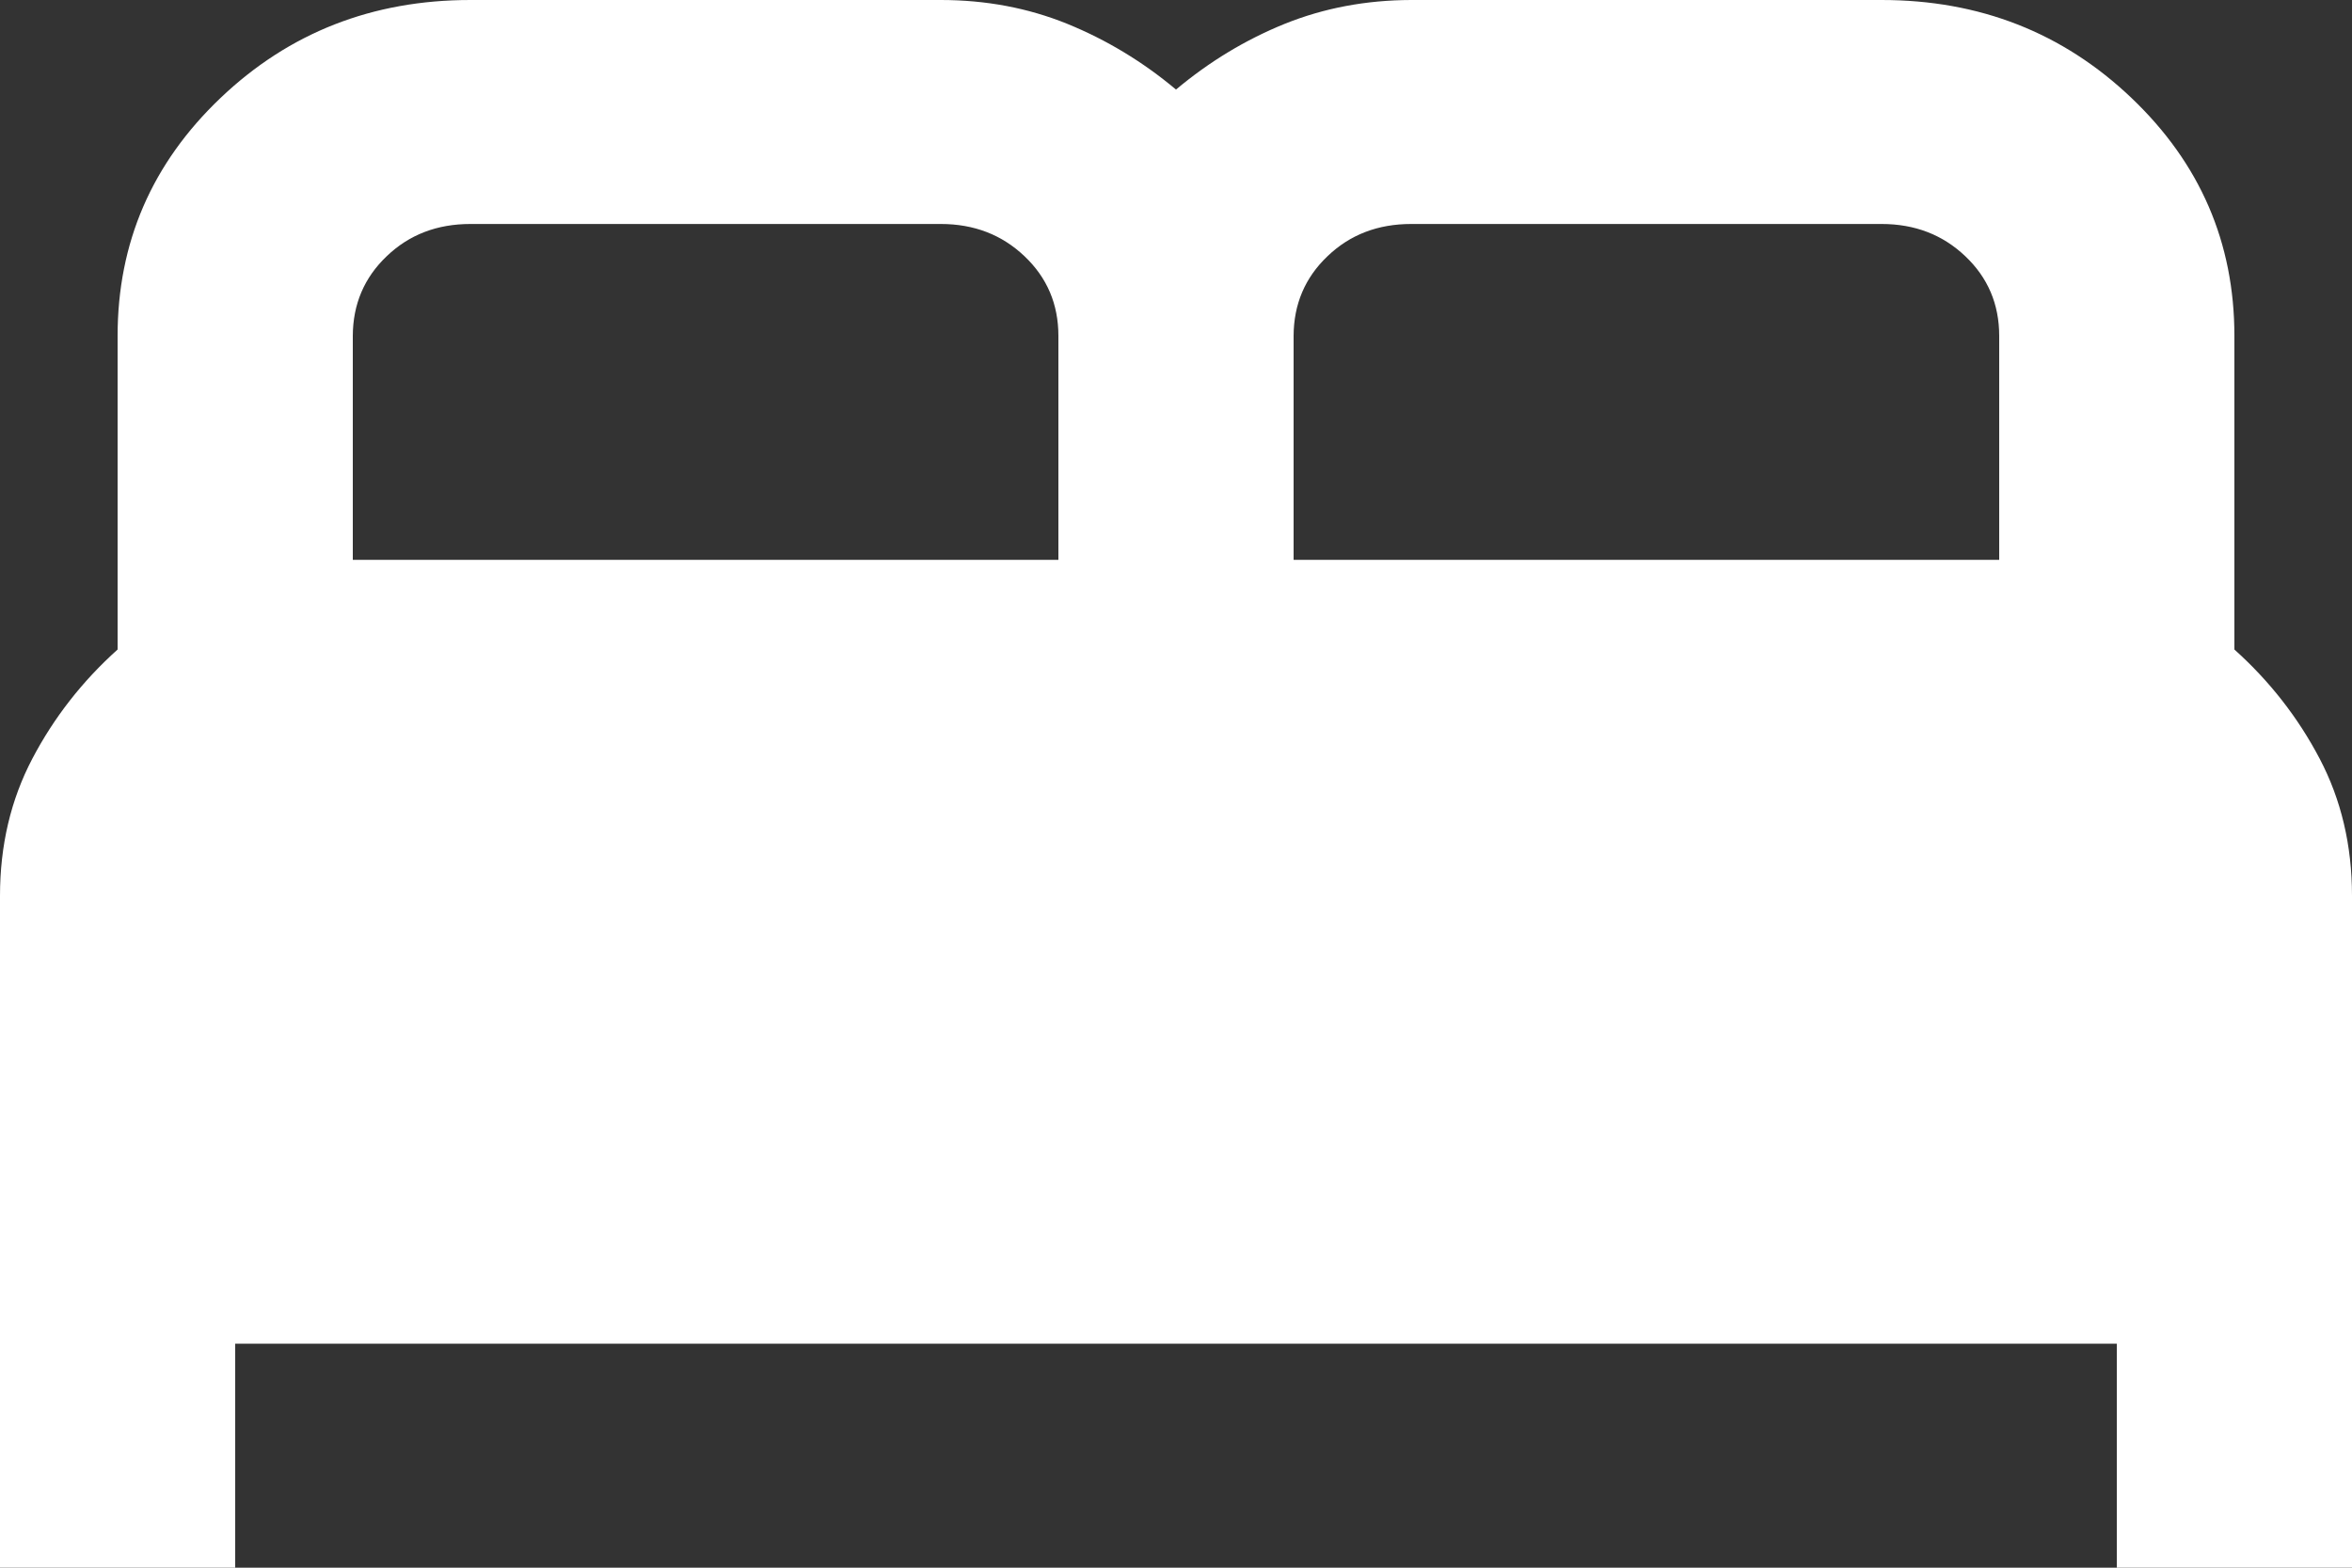 <?xml version="1.0" encoding="UTF-8"?> <svg xmlns="http://www.w3.org/2000/svg" width="24" height="16" viewBox="0 0 24 16" fill="none"><rect x="0" y="0" width="24" height="16" fill="#333333" stroke="none"/><path d="M0 16V9.143C0 8.629 0.11 8.162 0.33 7.743C0.55 7.324 0.84 6.952 1.2 6.629V3.429C1.2 2.476 1.55 1.667 2.25 1C2.95 0.333 3.8 0 4.8 0H9.6C10.06 0 10.49 0.081 10.89 0.243C11.29 0.406 11.66 0.629 12 0.914C12.34 0.629 12.71 0.405 13.11 0.243C13.51 0.082 13.94 0.001 14.4 0H19.2C20.2 0 21.05 0.333 21.75 1C22.45 1.667 22.8 2.476 22.8 3.429V6.629C23.16 6.952 23.45 7.324 23.67 7.743C23.89 8.162 24 8.629 24 9.143V16H21.6V13.714H2.4V16H0ZM13.2 5.714H20.4V3.429C20.4 3.105 20.285 2.834 20.054 2.615C19.824 2.396 19.539 2.286 19.2 2.286H14.4C14.06 2.286 13.775 2.395 13.546 2.615C13.316 2.834 13.201 3.106 13.2 3.429V5.714ZM3.6 5.714H10.8V3.429C10.8 3.105 10.685 2.834 10.454 2.615C10.224 2.396 9.939 2.286 9.6 2.286H4.8C4.46 2.286 4.175 2.395 3.946 2.615C3.716 2.834 3.601 3.106 3.6 3.429V5.714Z" fill="white"></path></svg> 